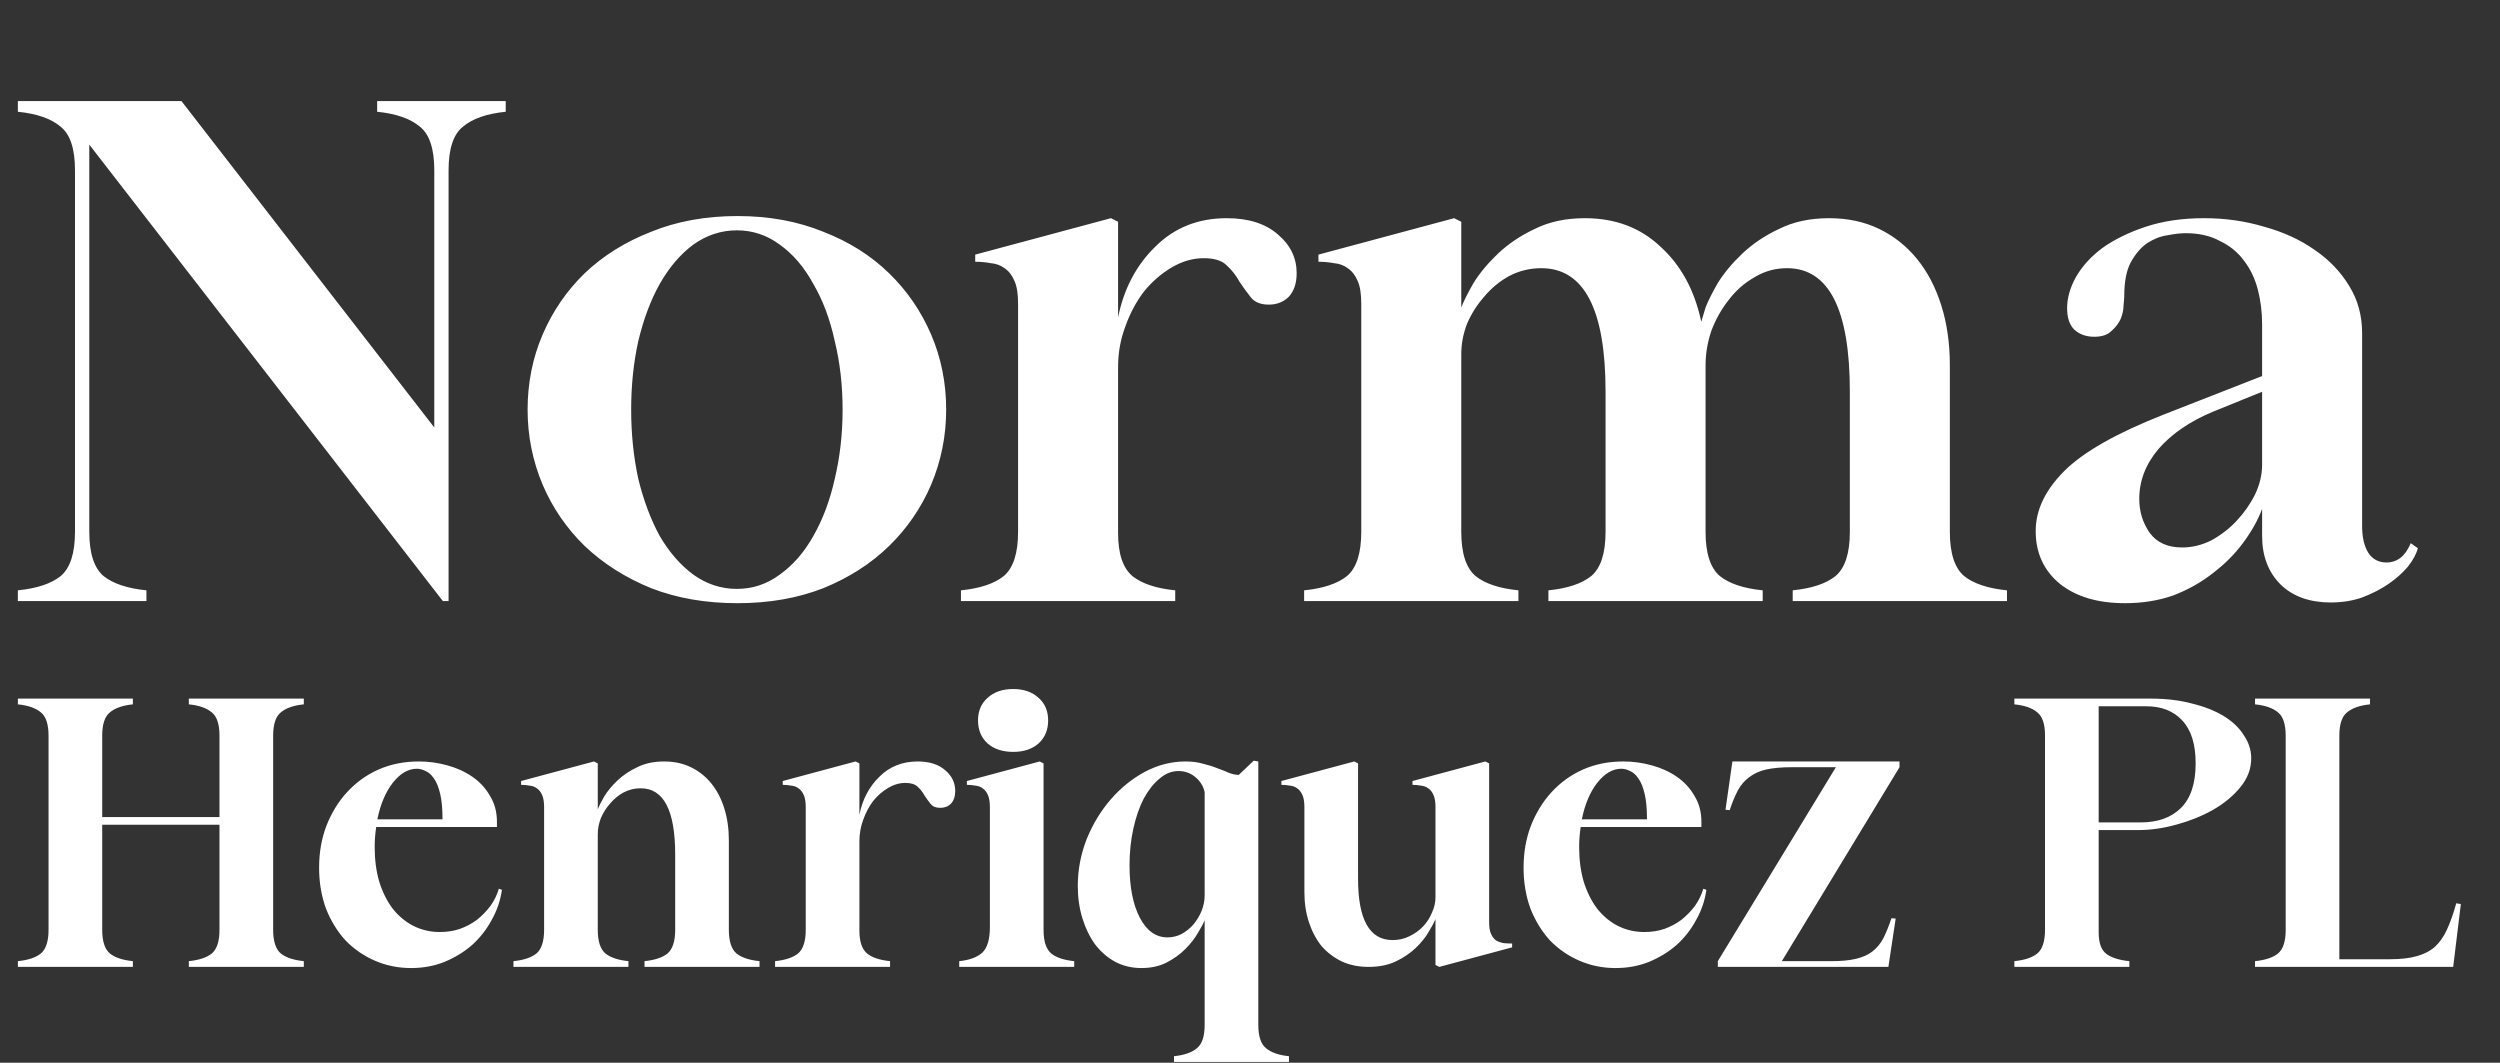 <svg width="287" height="122" viewBox="0 0 287 122" fill="none" xmlns="http://www.w3.org/2000/svg">
<rect x="0" y="0" width="287" height="122" fill="#333333" stroke="none"/>
<path d="M49.856 19.554C49.856 17.094 49.309 15.427 48.216 14.552C47.123 13.623 45.483 13.049 43.296 12.83V11.6H58.056V12.83C55.869 13.049 54.229 13.623 53.136 14.552C52.043 15.427 51.496 17.094 51.496 19.554V69H50.84L10.25 16.602V61.046C10.25 63.506 10.797 65.201 11.89 66.13C12.983 67.005 14.623 67.551 16.81 67.77V69H2.05V67.77C4.237 67.551 5.877 67.005 6.97 66.13C8.063 65.201 8.61 63.506 8.61 61.046V19.554C8.61 17.094 8.063 15.427 6.97 14.552C5.877 13.623 4.237 13.049 2.05 12.83V11.6H20.828L49.856 49.074V19.554ZM60.568 47.024C60.568 43.963 61.142 41.093 62.29 38.414C63.438 35.735 65.051 33.385 67.128 31.362C69.26 29.339 71.802 27.754 74.754 26.606C77.706 25.403 81.013 24.802 84.676 24.802C88.284 24.802 91.564 25.403 94.516 26.606C97.468 27.754 99.983 29.339 102.06 31.362C104.137 33.385 105.75 35.735 106.898 38.414C108.046 41.093 108.62 43.963 108.62 47.024C108.62 50.031 108.046 52.901 106.898 55.634C105.75 58.313 104.137 60.663 102.06 62.686C99.983 64.709 97.468 66.321 94.516 67.524C91.564 68.672 88.284 69.246 84.676 69.246C81.013 69.246 77.706 68.672 74.754 67.524C71.802 66.321 69.26 64.709 67.128 62.686C65.051 60.663 63.438 58.313 62.29 55.634C61.142 52.901 60.568 50.031 60.568 47.024ZM72.458 47.024C72.458 49.812 72.731 52.463 73.278 54.978C73.879 57.438 74.699 59.625 75.738 61.538C76.831 63.397 78.116 64.873 79.592 65.966C81.123 67.059 82.79 67.606 84.594 67.606C86.398 67.606 88.038 67.059 89.514 65.966C91.045 64.873 92.329 63.397 93.368 61.538C94.461 59.625 95.281 57.438 95.828 54.978C96.429 52.463 96.73 49.812 96.73 47.024C96.73 44.236 96.429 41.612 95.828 39.152C95.281 36.637 94.461 34.451 93.368 32.592C92.329 30.679 91.045 29.175 89.514 28.082C88.038 26.989 86.398 26.442 84.594 26.442C82.79 26.442 81.123 26.989 79.592 28.082C78.116 29.175 76.831 30.679 75.738 32.592C74.699 34.451 73.879 36.637 73.278 39.152C72.731 41.612 72.458 44.236 72.458 47.024ZM128.356 36.446C129.012 33.166 130.433 30.46 132.62 28.328C134.806 26.141 137.54 25.048 140.82 25.048C143.334 25.048 145.302 25.677 146.724 26.934C148.145 28.137 148.856 29.613 148.856 31.362C148.856 32.51 148.555 33.412 147.954 34.068C147.352 34.669 146.587 34.97 145.658 34.97C144.728 34.97 144.045 34.697 143.608 34.15C143.17 33.603 142.733 33.002 142.296 32.346C141.913 31.635 141.421 31.007 140.82 30.46C140.273 29.913 139.398 29.64 138.196 29.64C136.938 29.64 135.708 29.995 134.506 30.706C133.303 31.417 132.237 32.346 131.308 33.494C130.433 34.642 129.722 35.981 129.176 37.512C128.629 38.988 128.356 40.519 128.356 42.104V61.21C128.356 63.561 128.902 65.201 129.996 66.13C131.089 67.005 132.729 67.551 134.916 67.77V69H110.316V67.77C112.502 67.551 114.142 67.005 115.236 66.13C116.329 65.201 116.876 63.506 116.876 61.046V34.888C116.876 33.74 116.739 32.865 116.466 32.264C116.192 31.608 115.81 31.116 115.318 30.788C114.88 30.46 114.361 30.269 113.76 30.214C113.158 30.105 112.557 30.05 111.956 30.05V29.23L127.536 25.048L128.356 25.458V36.446ZM176.938 30.788C175.626 30.788 174.396 31.089 173.248 31.69C172.155 32.291 171.198 33.084 170.378 34.068C169.558 34.997 168.902 36.036 168.41 37.184C167.973 38.332 167.754 39.48 167.754 40.628V61.046C167.754 63.506 168.301 65.201 169.394 66.13C170.487 67.005 172.127 67.551 174.314 67.77V69H149.714V67.77C151.901 67.551 153.541 67.005 154.634 66.13C155.727 65.201 156.274 63.506 156.274 61.046V34.888C156.274 33.74 156.137 32.865 155.864 32.264C155.591 31.608 155.208 31.116 154.716 30.788C154.279 30.46 153.759 30.269 153.158 30.214C152.557 30.105 151.955 30.05 151.354 30.05V29.23L166.934 25.048L167.754 25.458V35.298C168.027 34.587 168.492 33.658 169.148 32.51C169.859 31.362 170.788 30.241 171.936 29.148C173.139 28 174.56 27.043 176.2 26.278C177.84 25.458 179.753 25.048 181.94 25.048C185.439 25.048 188.336 26.141 190.632 28.328C192.983 30.46 194.541 33.33 195.306 36.938L195.798 35.298C196.071 34.587 196.536 33.658 197.192 32.51C197.903 31.362 198.832 30.241 199.98 29.148C201.183 28 202.604 27.043 204.244 26.278C205.884 25.458 207.797 25.048 209.984 25.048C212.116 25.048 214.029 25.458 215.724 26.278C217.419 27.098 218.867 28.246 220.07 29.722C221.273 31.198 222.202 32.975 222.858 35.052C223.514 37.129 223.842 39.425 223.842 41.94V61.046C223.842 63.506 224.389 65.201 225.482 66.13C226.575 67.005 228.215 67.551 230.402 67.77V69H205.802V67.77C207.989 67.551 209.629 67.005 210.722 66.13C211.815 65.201 212.362 63.506 212.362 61.046V44.974C212.362 35.517 209.957 30.788 205.146 30.788C203.779 30.788 202.522 31.143 201.374 31.854C200.226 32.51 199.242 33.385 198.422 34.478C197.602 35.517 196.946 36.692 196.454 38.004C196.017 39.316 195.798 40.628 195.798 41.94V61.046C195.798 63.506 196.345 65.201 197.438 66.13C198.531 67.005 200.171 67.551 202.358 67.77V69H177.758V67.77C179.945 67.551 181.585 67.005 182.678 66.13C183.771 65.201 184.318 63.506 184.318 61.046V44.974C184.318 35.517 181.858 30.788 176.938 30.788ZM253.049 25.048C255.454 25.048 257.75 25.376 259.937 26.032C262.123 26.633 264.037 27.508 265.677 28.656C267.371 29.804 268.711 31.198 269.695 32.838C270.679 34.423 271.171 36.227 271.171 38.25V60.39C271.171 61.702 271.417 62.741 271.909 63.506C272.401 64.217 273.084 64.572 273.959 64.572C275.216 64.572 276.145 63.834 276.747 62.358L277.567 62.932C277.403 63.588 277.02 64.299 276.419 65.064C275.817 65.775 275.079 66.431 274.205 67.032C273.33 67.633 272.319 68.153 271.171 68.59C270.077 68.973 268.875 69.164 267.563 69.164C265.157 69.164 263.244 68.481 261.823 67.114C260.401 65.693 259.691 63.834 259.691 61.538V58.422C259.199 59.734 258.461 61.046 257.477 62.358C256.547 63.615 255.399 64.763 254.033 65.802C252.721 66.841 251.217 67.688 249.523 68.344C247.828 68.945 245.969 69.246 243.947 69.246C240.831 69.246 238.343 68.508 236.485 67.032C234.626 65.501 233.697 63.479 233.697 60.964C233.697 58.559 234.79 56.263 236.977 54.076C239.163 51.889 242.963 49.73 248.375 47.598L259.691 43.17V37.266C259.691 35.845 259.527 34.505 259.199 33.248C258.871 31.991 258.351 30.897 257.641 29.968C256.93 28.984 256.001 28.219 254.853 27.672C253.759 27.071 252.447 26.77 250.917 26.77C250.315 26.77 249.605 26.852 248.785 27.016C248.019 27.125 247.254 27.426 246.489 27.918C245.778 28.41 245.149 29.148 244.603 30.132C244.111 31.061 243.865 32.346 243.865 33.986C243.865 34.15 243.837 34.505 243.783 35.052C243.783 35.544 243.673 36.063 243.455 36.61C243.236 37.102 242.881 37.567 242.389 38.004C241.951 38.441 241.295 38.66 240.421 38.66C239.491 38.66 238.726 38.387 238.125 37.84C237.578 37.293 237.305 36.473 237.305 35.38C237.305 34.232 237.633 33.057 238.289 31.854C238.999 30.597 240.011 29.476 241.323 28.492C242.689 27.508 244.357 26.688 246.325 26.032C248.293 25.376 250.534 25.048 253.049 25.048ZM254.033 47.27C251.409 48.363 249.331 49.785 247.801 51.534C246.325 53.283 245.587 55.197 245.587 57.274C245.587 58.75 245.997 60.062 246.817 61.21C247.637 62.303 248.867 62.85 250.507 62.85C251.655 62.85 252.775 62.577 253.869 62.03C254.962 61.429 255.919 60.691 256.739 59.816C257.613 58.887 258.324 57.875 258.871 56.782C259.417 55.634 259.691 54.486 259.691 53.338V44.974L254.033 47.27Z" fill="white"/>
<path d="M11.733 93.796H25.197V84.468C25.197 83.148 24.904 82.253 24.317 81.784C23.73 81.285 22.851 80.977 21.677 80.86V80.2H34.877V80.86C33.704 80.977 32.824 81.285 32.237 81.784C31.651 82.253 31.357 83.148 31.357 84.468V106.732C31.357 108.052 31.651 108.961 32.237 109.46C32.824 109.929 33.704 110.223 34.877 110.34V111H21.677V110.34C22.851 110.223 23.73 109.929 24.317 109.46C24.904 108.961 25.197 108.052 25.197 106.732V94.676H11.733V106.732C11.733 108.052 12.027 108.961 12.613 109.46C13.2 109.929 14.08 110.223 15.253 110.34V111H2.053V110.34C3.226 110.223 4.106 109.929 4.693 109.46C5.28 108.961 5.573 108.052 5.573 106.732V84.468C5.573 83.148 5.28 82.253 4.693 81.784C4.106 81.285 3.226 80.977 2.053 80.86V80.2H15.253V80.86C14.08 80.977 13.2 81.285 12.613 81.784C12.027 82.253 11.733 83.148 11.733 84.468V93.796ZM43.013 97.228C43.013 98.695 43.189 100.029 43.541 101.232C43.922 102.435 44.435 103.461 45.081 104.312C45.755 105.163 46.547 105.823 47.457 106.292C48.395 106.761 49.407 106.996 50.493 106.996C51.314 106.996 52.077 106.879 52.781 106.644C53.514 106.38 54.174 106.028 54.761 105.588C55.347 105.119 55.861 104.591 56.301 104.004C56.741 103.388 57.063 102.728 57.269 102.024L57.621 102.156C57.445 103.388 57.049 104.547 56.433 105.632C55.846 106.717 55.098 107.671 54.189 108.492C53.279 109.284 52.223 109.929 51.021 110.428C49.847 110.897 48.571 111.132 47.193 111.132C45.726 111.132 44.347 110.853 43.057 110.296C41.766 109.739 40.637 108.961 39.669 107.964C38.73 106.937 37.982 105.72 37.425 104.312C36.897 102.875 36.633 101.305 36.633 99.604C36.633 97.873 36.911 96.275 37.469 94.808C38.055 93.312 38.847 92.021 39.845 90.936C40.871 89.821 42.074 88.956 43.453 88.34C44.861 87.724 46.401 87.416 48.073 87.416C49.187 87.416 50.273 87.563 51.329 87.856C52.414 88.149 53.382 88.589 54.233 89.176C55.083 89.763 55.758 90.496 56.257 91.376C56.785 92.227 57.049 93.224 57.049 94.368V94.94H43.189C43.13 95.321 43.086 95.703 43.057 96.084C43.027 96.436 43.013 96.817 43.013 97.228ZM50.801 94.06C50.801 92.857 50.713 91.889 50.537 91.156C50.361 90.393 50.126 89.807 49.833 89.396C49.539 88.956 49.217 88.663 48.865 88.516C48.513 88.34 48.175 88.252 47.853 88.252C46.855 88.252 45.931 88.795 45.081 89.88C44.259 90.936 43.673 92.329 43.321 94.06H50.801ZM73.552 90.496C72.848 90.496 72.188 90.657 71.572 90.98C70.985 91.303 70.472 91.728 70.032 92.256C69.592 92.755 69.24 93.312 68.976 93.928C68.741 94.544 68.624 95.16 68.624 95.776V106.732C68.624 108.052 68.917 108.961 69.504 109.46C70.09 109.929 70.97 110.223 72.144 110.34V111H58.944V110.34C60.117 110.223 60.997 109.929 61.584 109.46C62.17 108.961 62.464 108.052 62.464 106.732V92.696C62.464 92.08 62.39 91.611 62.244 91.288C62.097 90.936 61.892 90.672 61.628 90.496C61.393 90.32 61.114 90.217 60.792 90.188C60.469 90.129 60.146 90.1 59.824 90.1V89.66L68.184 87.416L68.624 87.636V92.916C68.77 92.535 69.02 92.036 69.372 91.42C69.753 90.804 70.252 90.203 70.868 89.616C71.513 89 72.276 88.487 73.156 88.076C74.036 87.636 75.062 87.416 76.236 87.416C77.38 87.416 78.406 87.636 79.316 88.076C80.225 88.516 81.002 89.132 81.648 89.924C82.293 90.716 82.792 91.669 83.144 92.784C83.496 93.899 83.672 95.131 83.672 96.48V106.732C83.672 108.052 83.965 108.961 84.552 109.46C85.138 109.929 86.018 110.223 87.192 110.34V111H73.992V110.34C75.165 110.223 76.045 109.929 76.632 109.46C77.218 108.961 77.512 108.052 77.512 106.732V98.108C77.512 93.033 76.192 90.496 73.552 90.496ZM98.659 93.532C99.011 91.772 99.774 90.32 100.947 89.176C102.12 88.003 103.587 87.416 105.347 87.416C106.696 87.416 107.752 87.753 108.515 88.428C109.278 89.073 109.659 89.865 109.659 90.804C109.659 91.42 109.498 91.904 109.175 92.256C108.852 92.579 108.442 92.74 107.943 92.74C107.444 92.74 107.078 92.593 106.843 92.3C106.608 92.007 106.374 91.684 106.139 91.332C105.934 90.951 105.67 90.613 105.347 90.32C105.054 90.027 104.584 89.88 103.939 89.88C103.264 89.88 102.604 90.071 101.959 90.452C101.314 90.833 100.742 91.332 100.243 91.948C99.774 92.564 99.392 93.283 99.099 94.104C98.806 94.896 98.659 95.717 98.659 96.568V106.82C98.659 108.081 98.952 108.961 99.539 109.46C100.126 109.929 101.006 110.223 102.179 110.34V111H88.979V110.34C90.152 110.223 91.032 109.929 91.619 109.46C92.206 108.961 92.499 108.052 92.499 106.732V92.696C92.499 92.08 92.426 91.611 92.279 91.288C92.132 90.936 91.927 90.672 91.663 90.496C91.428 90.32 91.15 90.217 90.827 90.188C90.504 90.129 90.182 90.1 89.859 90.1V89.66L98.219 87.416L98.659 87.636V93.532ZM112.276 82.708C112.276 81.623 112.642 80.757 113.376 80.112C114.109 79.437 115.092 79.1 116.324 79.1C117.526 79.1 118.494 79.437 119.228 80.112C119.961 80.757 120.328 81.623 120.328 82.708C120.328 83.793 119.961 84.673 119.228 85.348C118.494 85.993 117.526 86.316 116.324 86.316C115.092 86.316 114.109 85.993 113.376 85.348C112.642 84.673 112.276 83.793 112.276 82.708ZM113.64 92.696C113.64 92.08 113.566 91.611 113.42 91.288C113.273 90.936 113.068 90.672 112.804 90.496C112.569 90.32 112.29 90.217 111.968 90.188C111.645 90.129 111.322 90.1 111 90.1V89.66L119.36 87.416L119.8 87.636V106.732C119.8 108.052 120.093 108.961 120.68 109.46C121.266 109.929 122.146 110.223 123.32 110.34V111H110.12V110.34C111.293 110.223 112.173 109.9 112.76 109.372C113.346 108.815 113.64 107.832 113.64 106.424V92.696ZM138.294 105.632C138.148 106.013 137.884 106.512 137.502 107.128C137.15 107.744 136.666 108.36 136.05 108.976C135.464 109.563 134.745 110.076 133.894 110.516C133.073 110.927 132.12 111.132 131.034 111.132C129.949 111.132 128.952 110.897 128.042 110.428C127.133 109.929 126.356 109.255 125.71 108.404C125.094 107.553 124.61 106.556 124.258 105.412C123.906 104.268 123.73 103.036 123.73 101.716C123.73 99.868 124.068 98.079 124.742 96.348C125.446 94.617 126.37 93.092 127.514 91.772C128.658 90.452 129.964 89.396 131.43 88.604C132.926 87.812 134.481 87.416 136.094 87.416C136.857 87.416 137.532 87.504 138.118 87.68C138.734 87.827 139.292 88.003 139.79 88.208C140.289 88.384 140.729 88.56 141.11 88.736C141.521 88.883 141.888 88.956 142.21 88.956L143.926 87.328L144.454 87.416V117.644C144.454 118.964 144.748 119.859 145.334 120.328C145.921 120.827 146.801 121.135 147.974 121.252V121.912H134.774V121.252C135.948 121.135 136.828 120.827 137.414 120.328C138.001 119.859 138.294 118.964 138.294 117.644V105.632ZM135.302 88.516C134.51 88.516 133.777 88.809 133.102 89.396C132.428 89.953 131.826 90.716 131.298 91.684C130.8 92.652 130.404 93.796 130.11 95.116C129.817 96.436 129.67 97.844 129.67 99.34C129.67 101.833 130.066 103.843 130.858 105.368C131.65 106.864 132.706 107.612 134.026 107.612C134.613 107.612 135.156 107.48 135.654 107.216C136.182 106.923 136.637 106.556 137.018 106.116C137.4 105.647 137.708 105.133 137.942 104.576C138.177 103.989 138.294 103.388 138.294 102.772V90.936C138.148 90.261 137.796 89.689 137.238 89.22C136.681 88.751 136.036 88.516 135.302 88.516ZM149.745 92.696C149.745 92.08 149.672 91.611 149.525 91.288C149.379 90.936 149.173 90.672 148.909 90.496C148.675 90.32 148.396 90.217 148.073 90.188C147.751 90.129 147.428 90.1 147.105 90.1V89.66L155.465 87.416L155.905 87.636V100.88C155.905 105.573 157.225 107.92 159.865 107.92C160.569 107.92 161.215 107.773 161.801 107.48C162.417 107.187 162.945 106.805 163.385 106.336C163.825 105.867 164.163 105.339 164.397 104.752C164.661 104.165 164.793 103.593 164.793 103.036V92.696C164.793 92.08 164.72 91.611 164.573 91.288C164.427 90.936 164.221 90.672 163.957 90.496C163.723 90.32 163.444 90.217 163.121 90.188C162.799 90.129 162.476 90.1 162.153 90.1V89.66L170.513 87.416L170.953 87.636V105.896C170.953 106.453 171.027 106.893 171.173 107.216C171.32 107.539 171.511 107.788 171.745 107.964C172.009 108.111 172.303 108.213 172.625 108.272C172.948 108.301 173.271 108.316 173.593 108.316V108.756L165.233 111L164.793 110.78V105.5C164.647 105.881 164.383 106.38 164.001 106.996C163.649 107.612 163.151 108.228 162.505 108.844C161.889 109.431 161.127 109.944 160.217 110.384C159.337 110.795 158.296 111 157.093 111C155.979 111 154.967 110.795 154.057 110.384C153.148 109.944 152.371 109.357 151.725 108.624C151.109 107.861 150.625 106.952 150.273 105.896C149.921 104.84 149.745 103.681 149.745 102.42V92.696ZM181.286 97.228C181.286 98.695 181.462 100.029 181.814 101.232C182.195 102.435 182.709 103.461 183.354 104.312C184.029 105.163 184.821 105.823 185.73 106.292C186.669 106.761 187.681 106.996 188.766 106.996C189.587 106.996 190.35 106.879 191.054 106.644C191.787 106.38 192.447 106.028 193.034 105.588C193.621 105.119 194.134 104.591 194.574 104.004C195.014 103.388 195.337 102.728 195.542 102.024L195.894 102.156C195.718 103.388 195.322 104.547 194.706 105.632C194.119 106.717 193.371 107.671 192.462 108.492C191.553 109.284 190.497 109.929 189.294 110.428C188.121 110.897 186.845 111.132 185.466 111.132C183.999 111.132 182.621 110.853 181.33 110.296C180.039 109.739 178.91 108.961 177.942 107.964C177.003 106.937 176.255 105.72 175.698 104.312C175.17 102.875 174.906 101.305 174.906 99.604C174.906 97.873 175.185 96.275 175.742 94.808C176.329 93.312 177.121 92.021 178.118 90.936C179.145 89.821 180.347 88.956 181.726 88.34C183.134 87.724 184.674 87.416 186.346 87.416C187.461 87.416 188.546 87.563 189.602 87.856C190.687 88.149 191.655 88.589 192.506 89.176C193.357 89.763 194.031 90.496 194.53 91.376C195.058 92.227 195.322 93.224 195.322 94.368V94.94H181.462C181.403 95.321 181.359 95.703 181.33 96.084C181.301 96.436 181.286 96.817 181.286 97.228ZM189.074 94.06C189.074 92.857 188.986 91.889 188.81 91.156C188.634 90.393 188.399 89.807 188.106 89.396C187.813 88.956 187.49 88.663 187.138 88.516C186.786 88.34 186.449 88.252 186.126 88.252C185.129 88.252 184.205 88.795 183.354 89.88C182.533 90.936 181.946 92.329 181.594 94.06H189.074ZM210.759 88.076H205.699C204.526 88.076 203.543 88.164 202.751 88.34C201.988 88.516 201.343 88.809 200.815 89.22C200.287 89.601 199.847 90.115 199.495 90.76C199.172 91.376 198.864 92.124 198.571 93.004L198.087 92.96L198.879 87.416H218.063V88.076L204.555 110.34H210.275C211.39 110.34 212.314 110.252 213.047 110.076C213.81 109.9 214.44 109.621 214.939 109.24C215.467 108.829 215.892 108.316 216.215 107.7C216.538 107.055 216.846 106.292 217.139 105.412L217.623 105.456L216.787 111H197.207V110.34L210.759 88.076ZM240.928 95.292V107.04C240.928 108.243 241.222 109.064 241.808 109.504C242.395 109.944 243.275 110.223 244.448 110.34V111H231.248V110.34C232.422 110.223 233.302 109.929 233.888 109.46C234.475 108.961 234.768 108.052 234.768 106.732V84.424C234.768 83.133 234.475 82.253 233.888 81.784C233.302 81.285 232.422 80.977 231.248 80.86V80.2H246.912C248.672 80.2 250.256 80.391 251.664 80.772C253.102 81.124 254.319 81.608 255.316 82.224C256.314 82.84 257.076 83.573 257.604 84.424C258.162 85.245 258.44 86.125 258.44 87.064C258.44 88.267 258.015 89.381 257.164 90.408C256.343 91.405 255.287 92.271 253.996 93.004C252.735 93.708 251.342 94.265 249.816 94.676C248.32 95.087 246.883 95.292 245.504 95.292H240.928ZM245.768 94.412C247.704 94.412 249.23 93.869 250.344 92.784C251.488 91.669 252.06 89.953 252.06 87.636C252.06 85.436 251.547 83.793 250.52 82.708C249.523 81.623 248.144 81.08 246.384 81.08H240.928V94.412H245.768ZM268.557 110.12H274.365C275.597 110.12 276.624 110.003 277.445 109.768C278.296 109.533 279 109.167 279.557 108.668C280.115 108.14 280.569 107.48 280.921 106.688C281.303 105.867 281.655 104.869 281.977 103.696L282.505 103.784L281.625 111H258.877V110.34C260.051 110.223 260.931 109.929 261.517 109.46C262.104 108.961 262.397 108.067 262.397 106.776V84.468C262.397 83.148 262.104 82.253 261.517 81.784C260.931 81.285 260.051 80.977 258.877 80.86V80.2H272.077V80.86C270.904 80.977 270.024 81.285 269.437 81.784C268.851 82.253 268.557 83.148 268.557 84.468V110.12Z" fill="white"/>
</svg>
